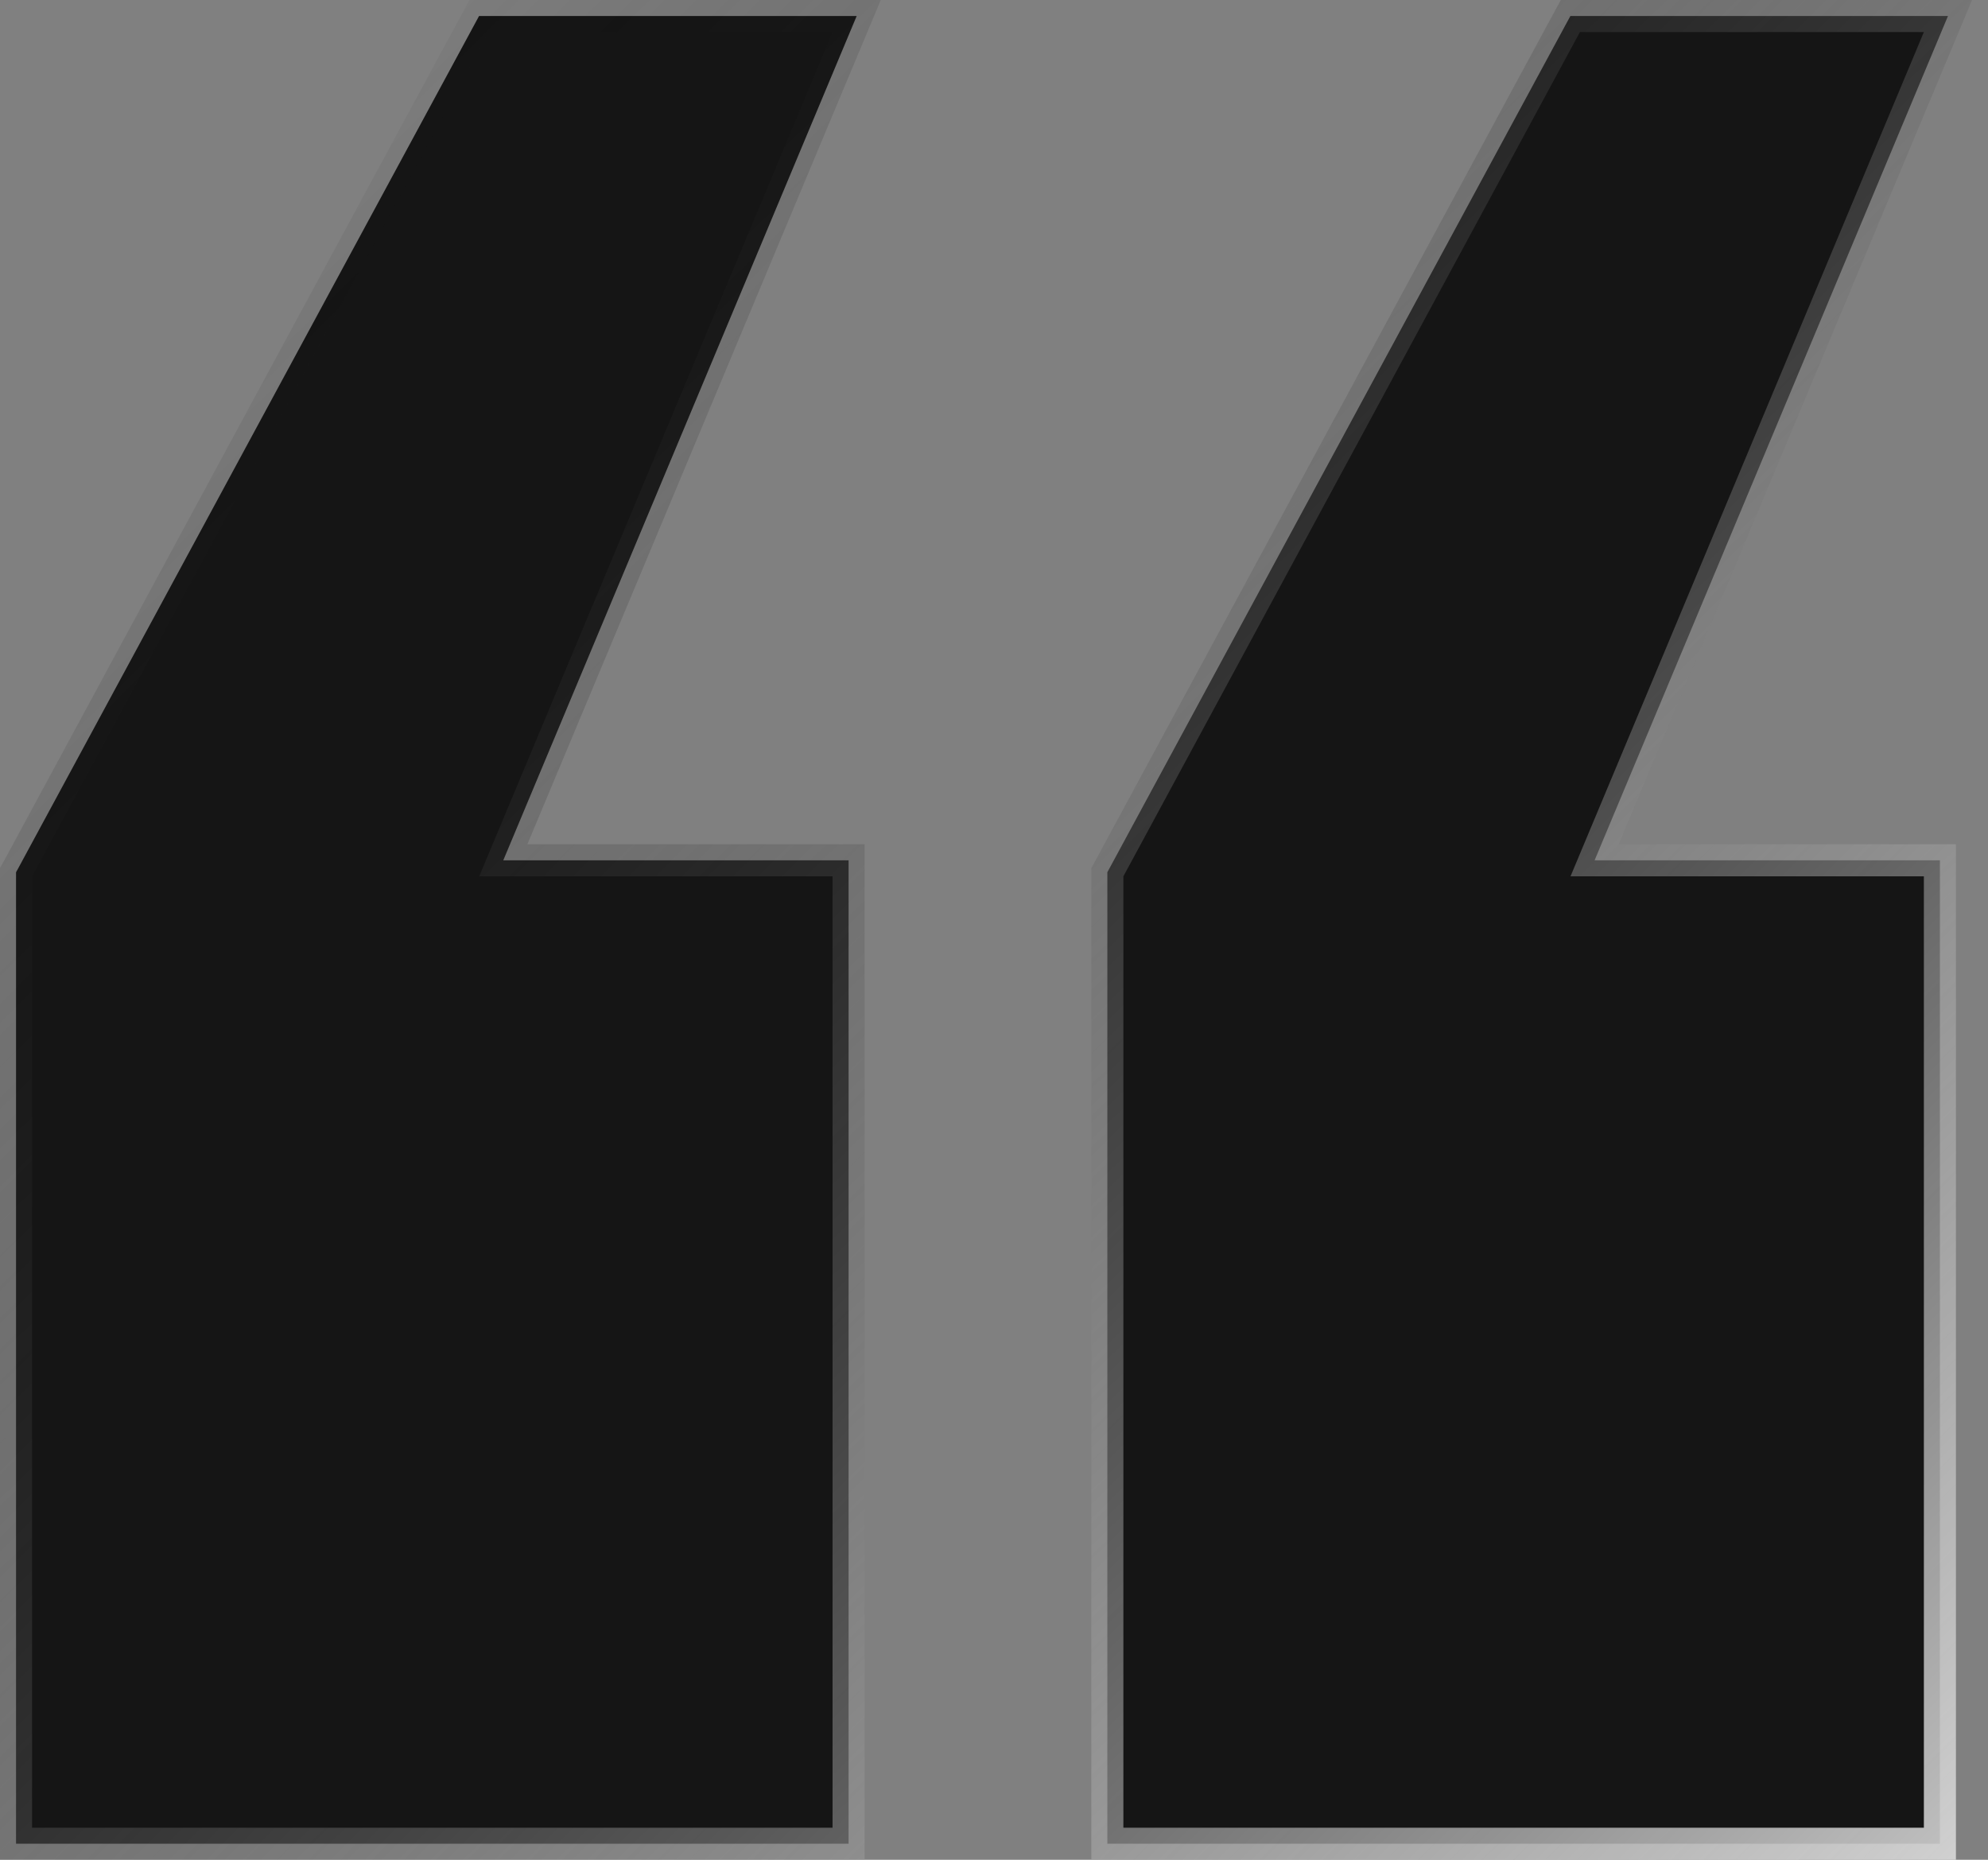 <svg width="62" height="58" viewBox="0 0 62 58" fill="none" xmlns="http://www.w3.org/2000/svg">
<rect x="0" y="0" width="62" height="58" fill="#808080" stroke="none"/>
<path d="M26.717 0.5L26.427 1.193L15.696 26.83H26.465V57.5H0.5V27.203L0.561 27.092L14.798 0.762L14.94 0.5H26.717ZM60.751 0.5L60.461 1.193L49.731 26.83H60.5V57.5H34.535V27.203L34.595 27.092L48.833 0.762L48.975 0.5H60.751Z" fill="#151515" stroke="url(#paint0_linear_52_617)"/>
<defs>
<linearGradient id="paint0_linear_52_617" x1="9.594" y1="1" x2="72" y2="64" gradientUnits="userSpaceOnUse">
<stop stop-opacity="0"/>
<stop offset="1" stop-color="white"/>
</linearGradient>
</defs>
</svg>
